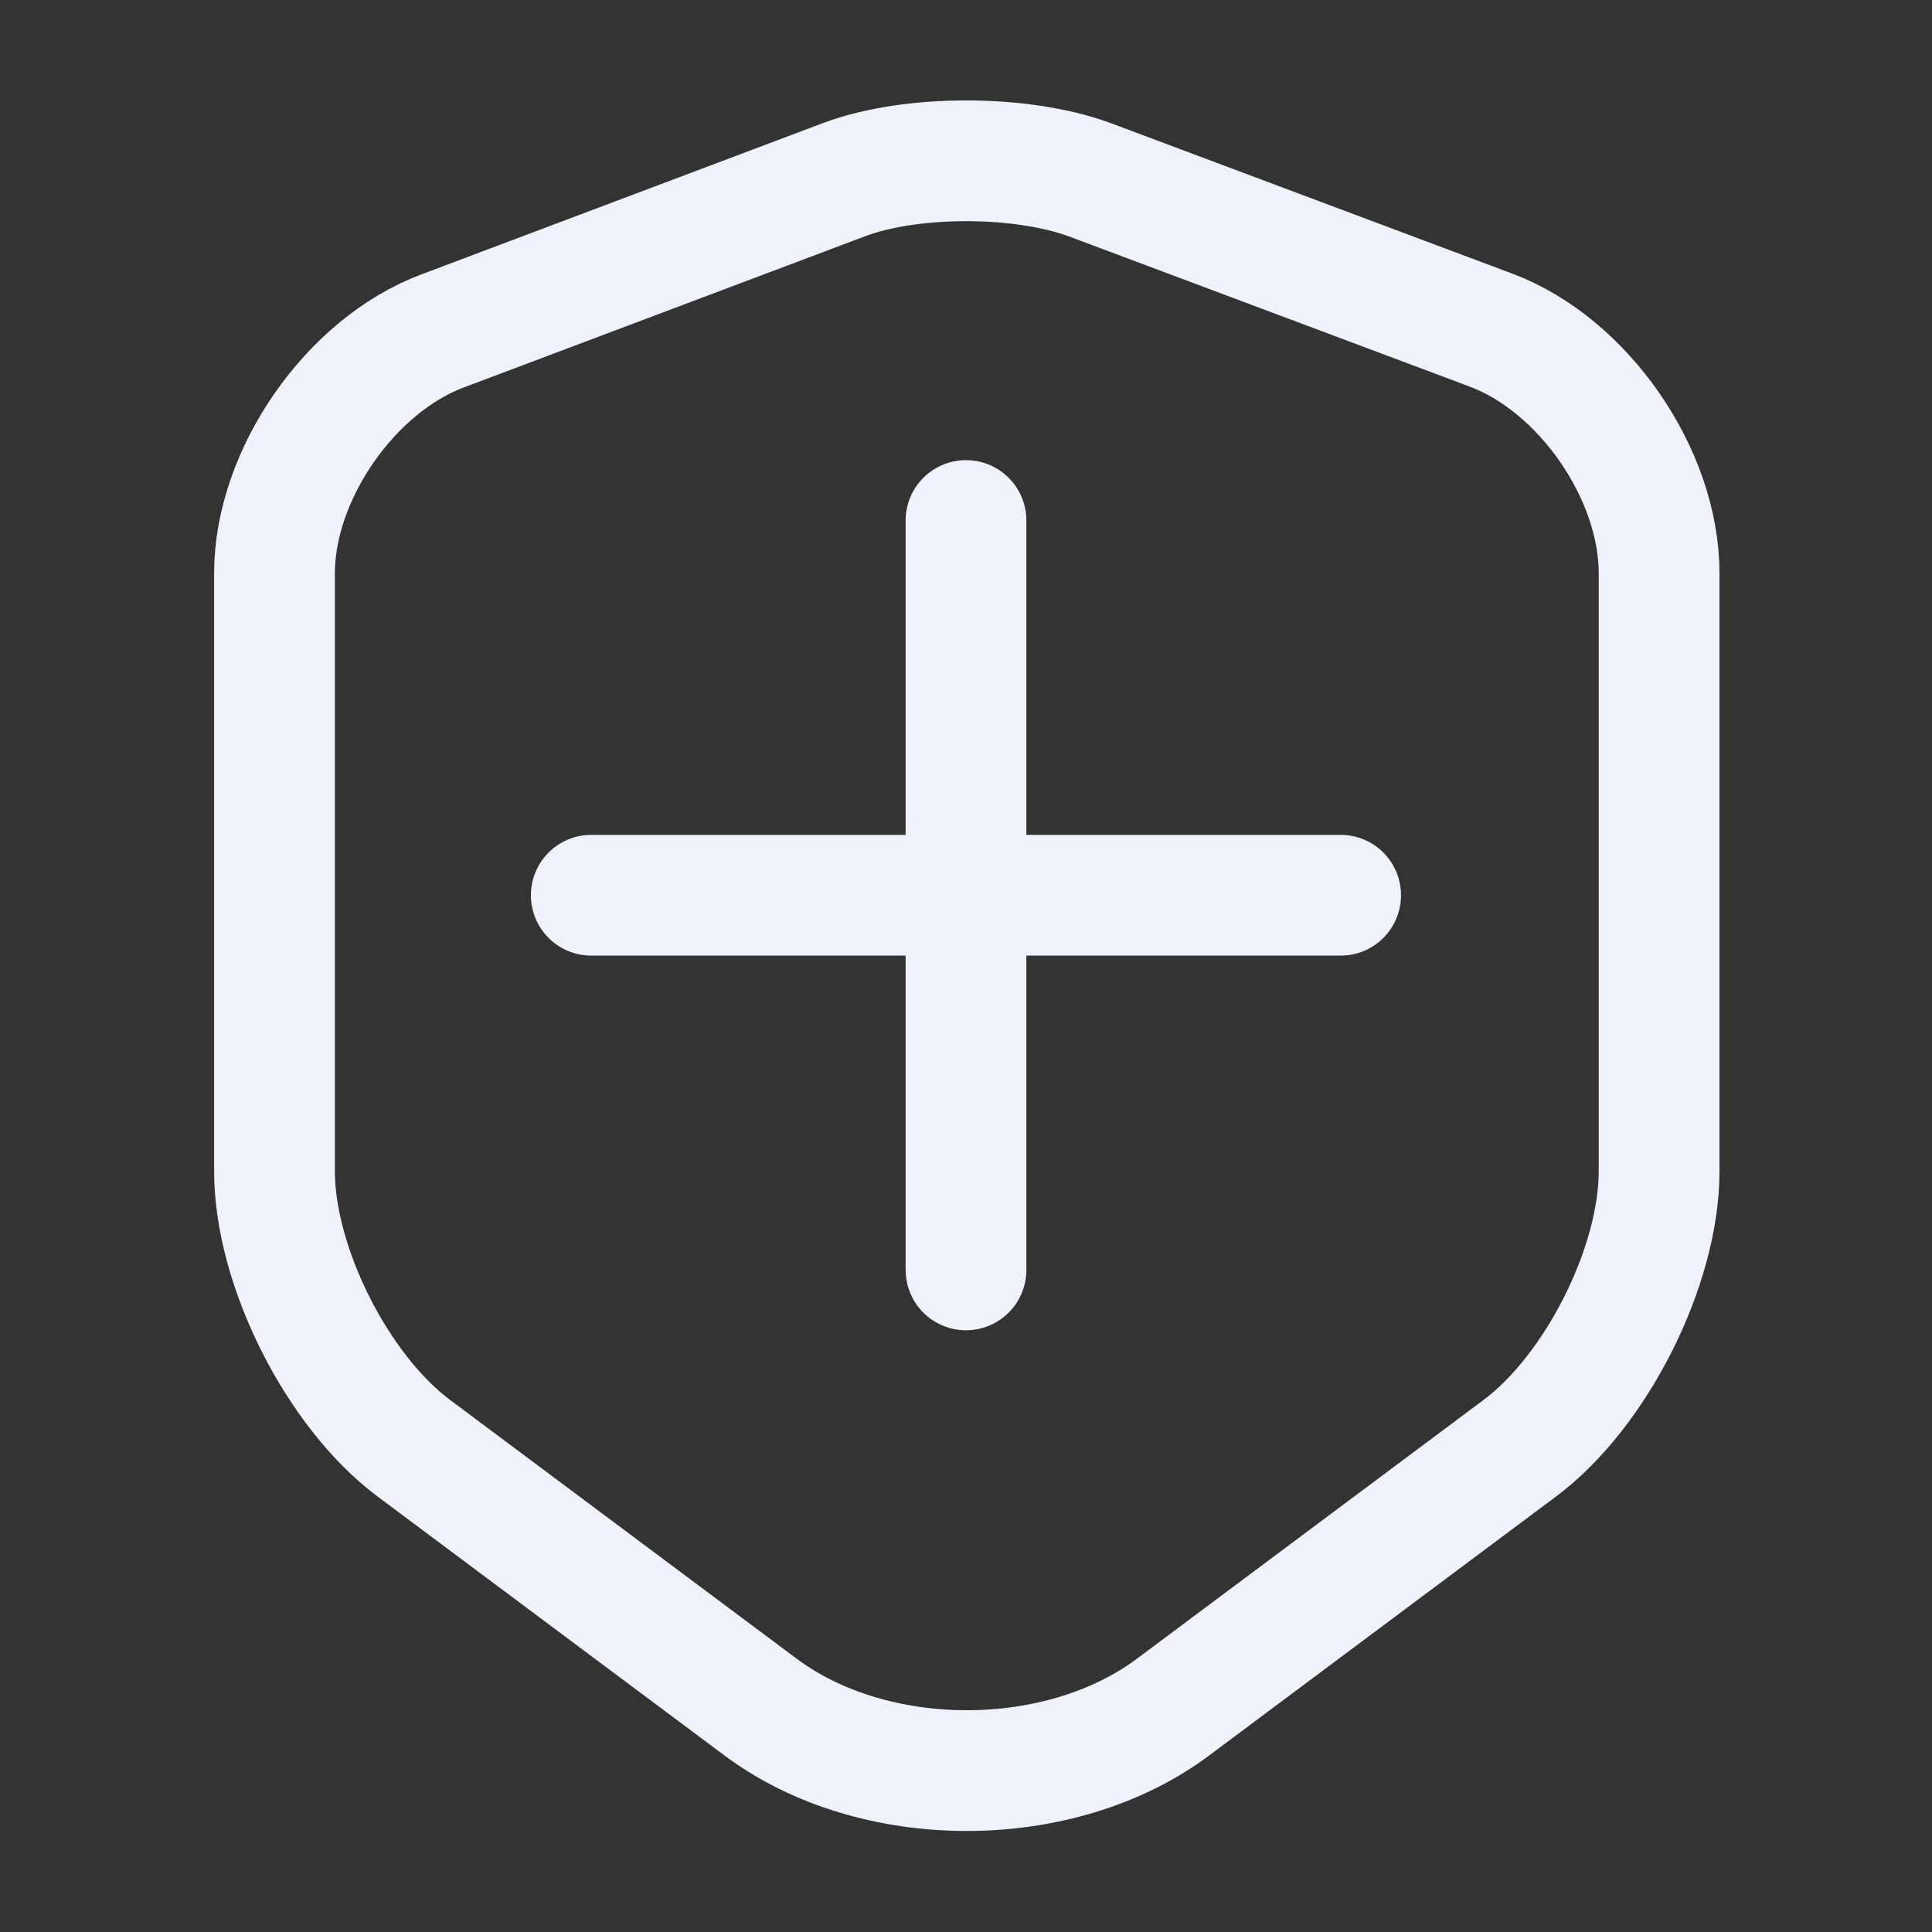 <?xml version="1.0" encoding="UTF-8" standalone="no"?> <svg xmlns="http://www.w3.org/2000/svg" xmlns:xlink="http://www.w3.org/1999/xlink" xmlns:serif="http://www.serif.com/" width="100%" height="100%" viewBox="0 0 24 24" version="1.1" xml:space="preserve" style="fill-rule:evenodd;clip-rule:evenodd;stroke-linecap:round;stroke-linejoin:round;"><rect x="0" y="0" width="24" height="24" fill="#333333" stroke="none"/> <path d="M10.49,2.23L5.5,4.11C4.35,4.54 3.41,5.9 3.41,7.12L3.41,14.55C3.41,15.73 4.19,17.28 5.14,17.99L9.44,21.2C10.85,22.26 13.17,22.26 14.58,21.2L18.88,17.99C19.83,17.28 20.61,15.73 20.61,14.55L20.61,7.12C20.61,5.89 19.67,4.53 18.52,4.1L13.53,2.23C12.68,1.92 11.32,1.92 10.49,2.23Z" style="fill:none;fill-rule:nonzero;stroke:rgb(239,242,251);stroke-width:1.5px;"></path> <path d="M12,6.466L12,15.775" style="fill:none;stroke:rgb(239,242,251);stroke-width:1.5px;stroke-miterlimit:1.5;"></path> <g transform="matrix(6.12323e-17,-1,1,6.12323e-17,0.879,23.121)"> <path d="M12,6.466L12,15.775" style="fill:none;stroke:rgb(239,242,251);stroke-width:1.5px;stroke-miterlimit:1.5;"></path> </g> </svg> 